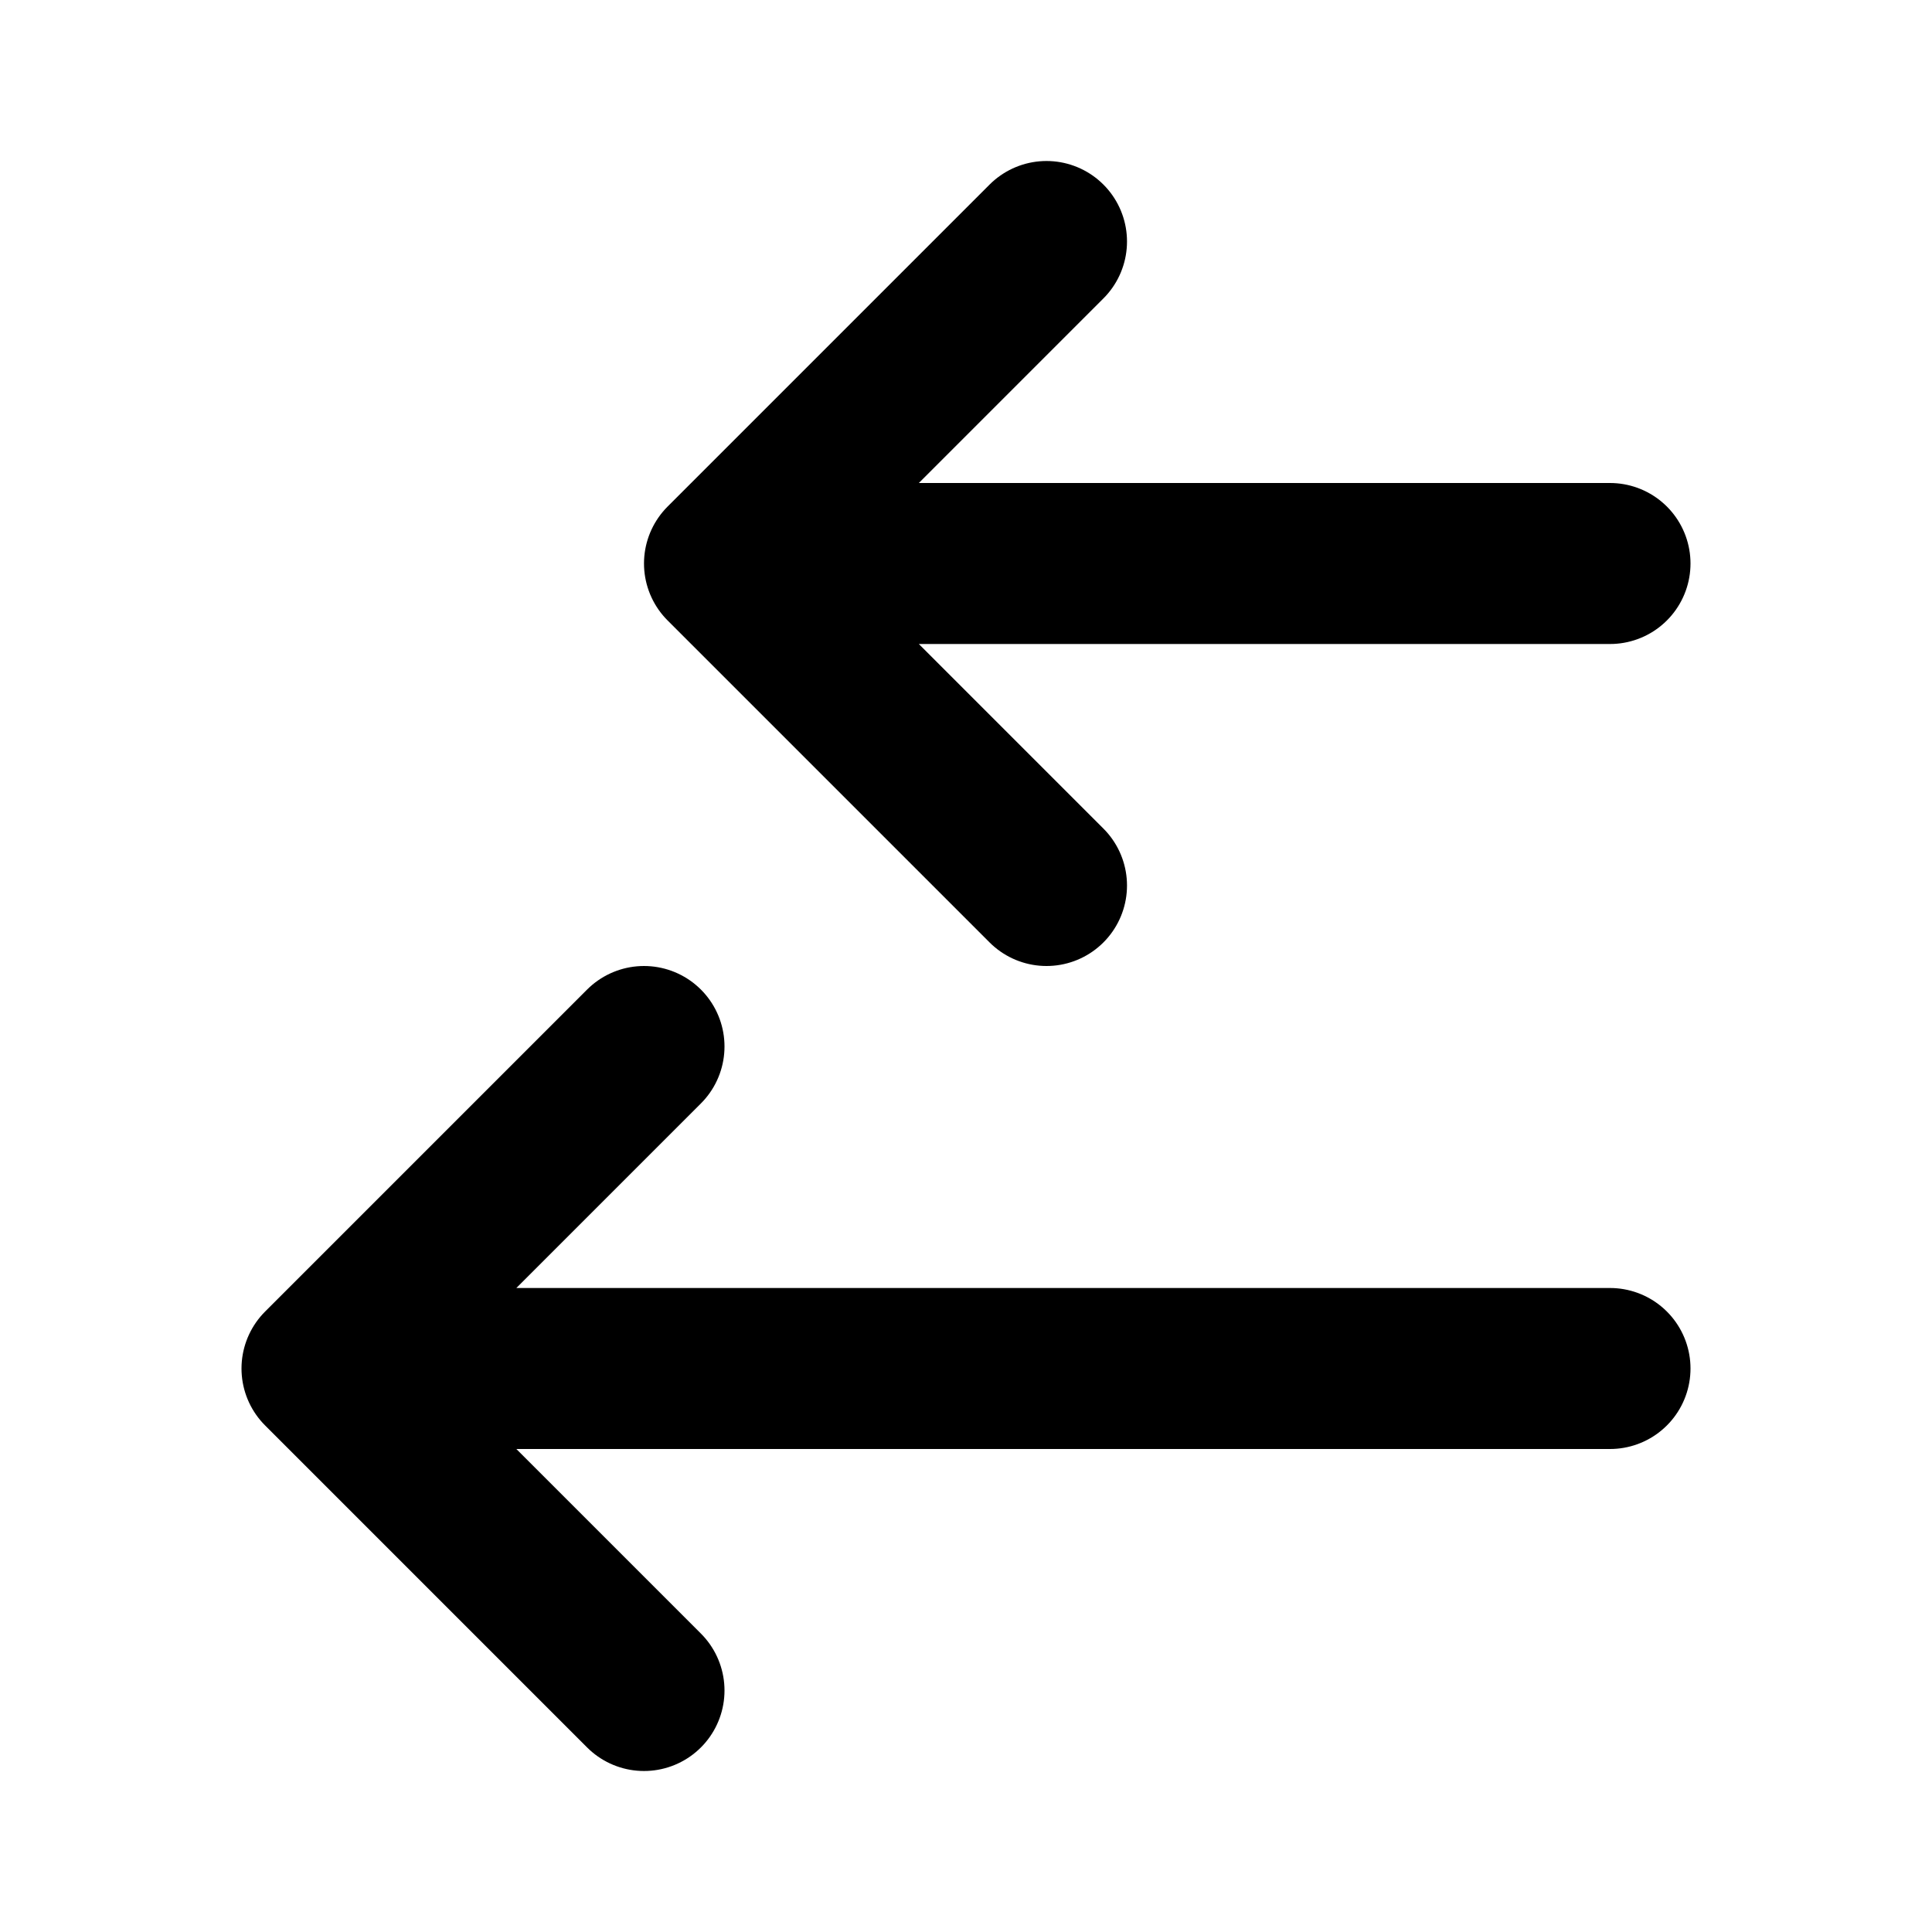 <svg xmlns="http://www.w3.org/2000/svg" fill="none" stroke="currentColor" stroke-width="2" viewBox="0 0 24 24">
    <path d="M20 17H4M4 17L8 21M4 17L8 13M20 7H9M9 7L13 11M9 7L13 3" stroke-linecap="round" stroke-linejoin="round"/>
</svg>
